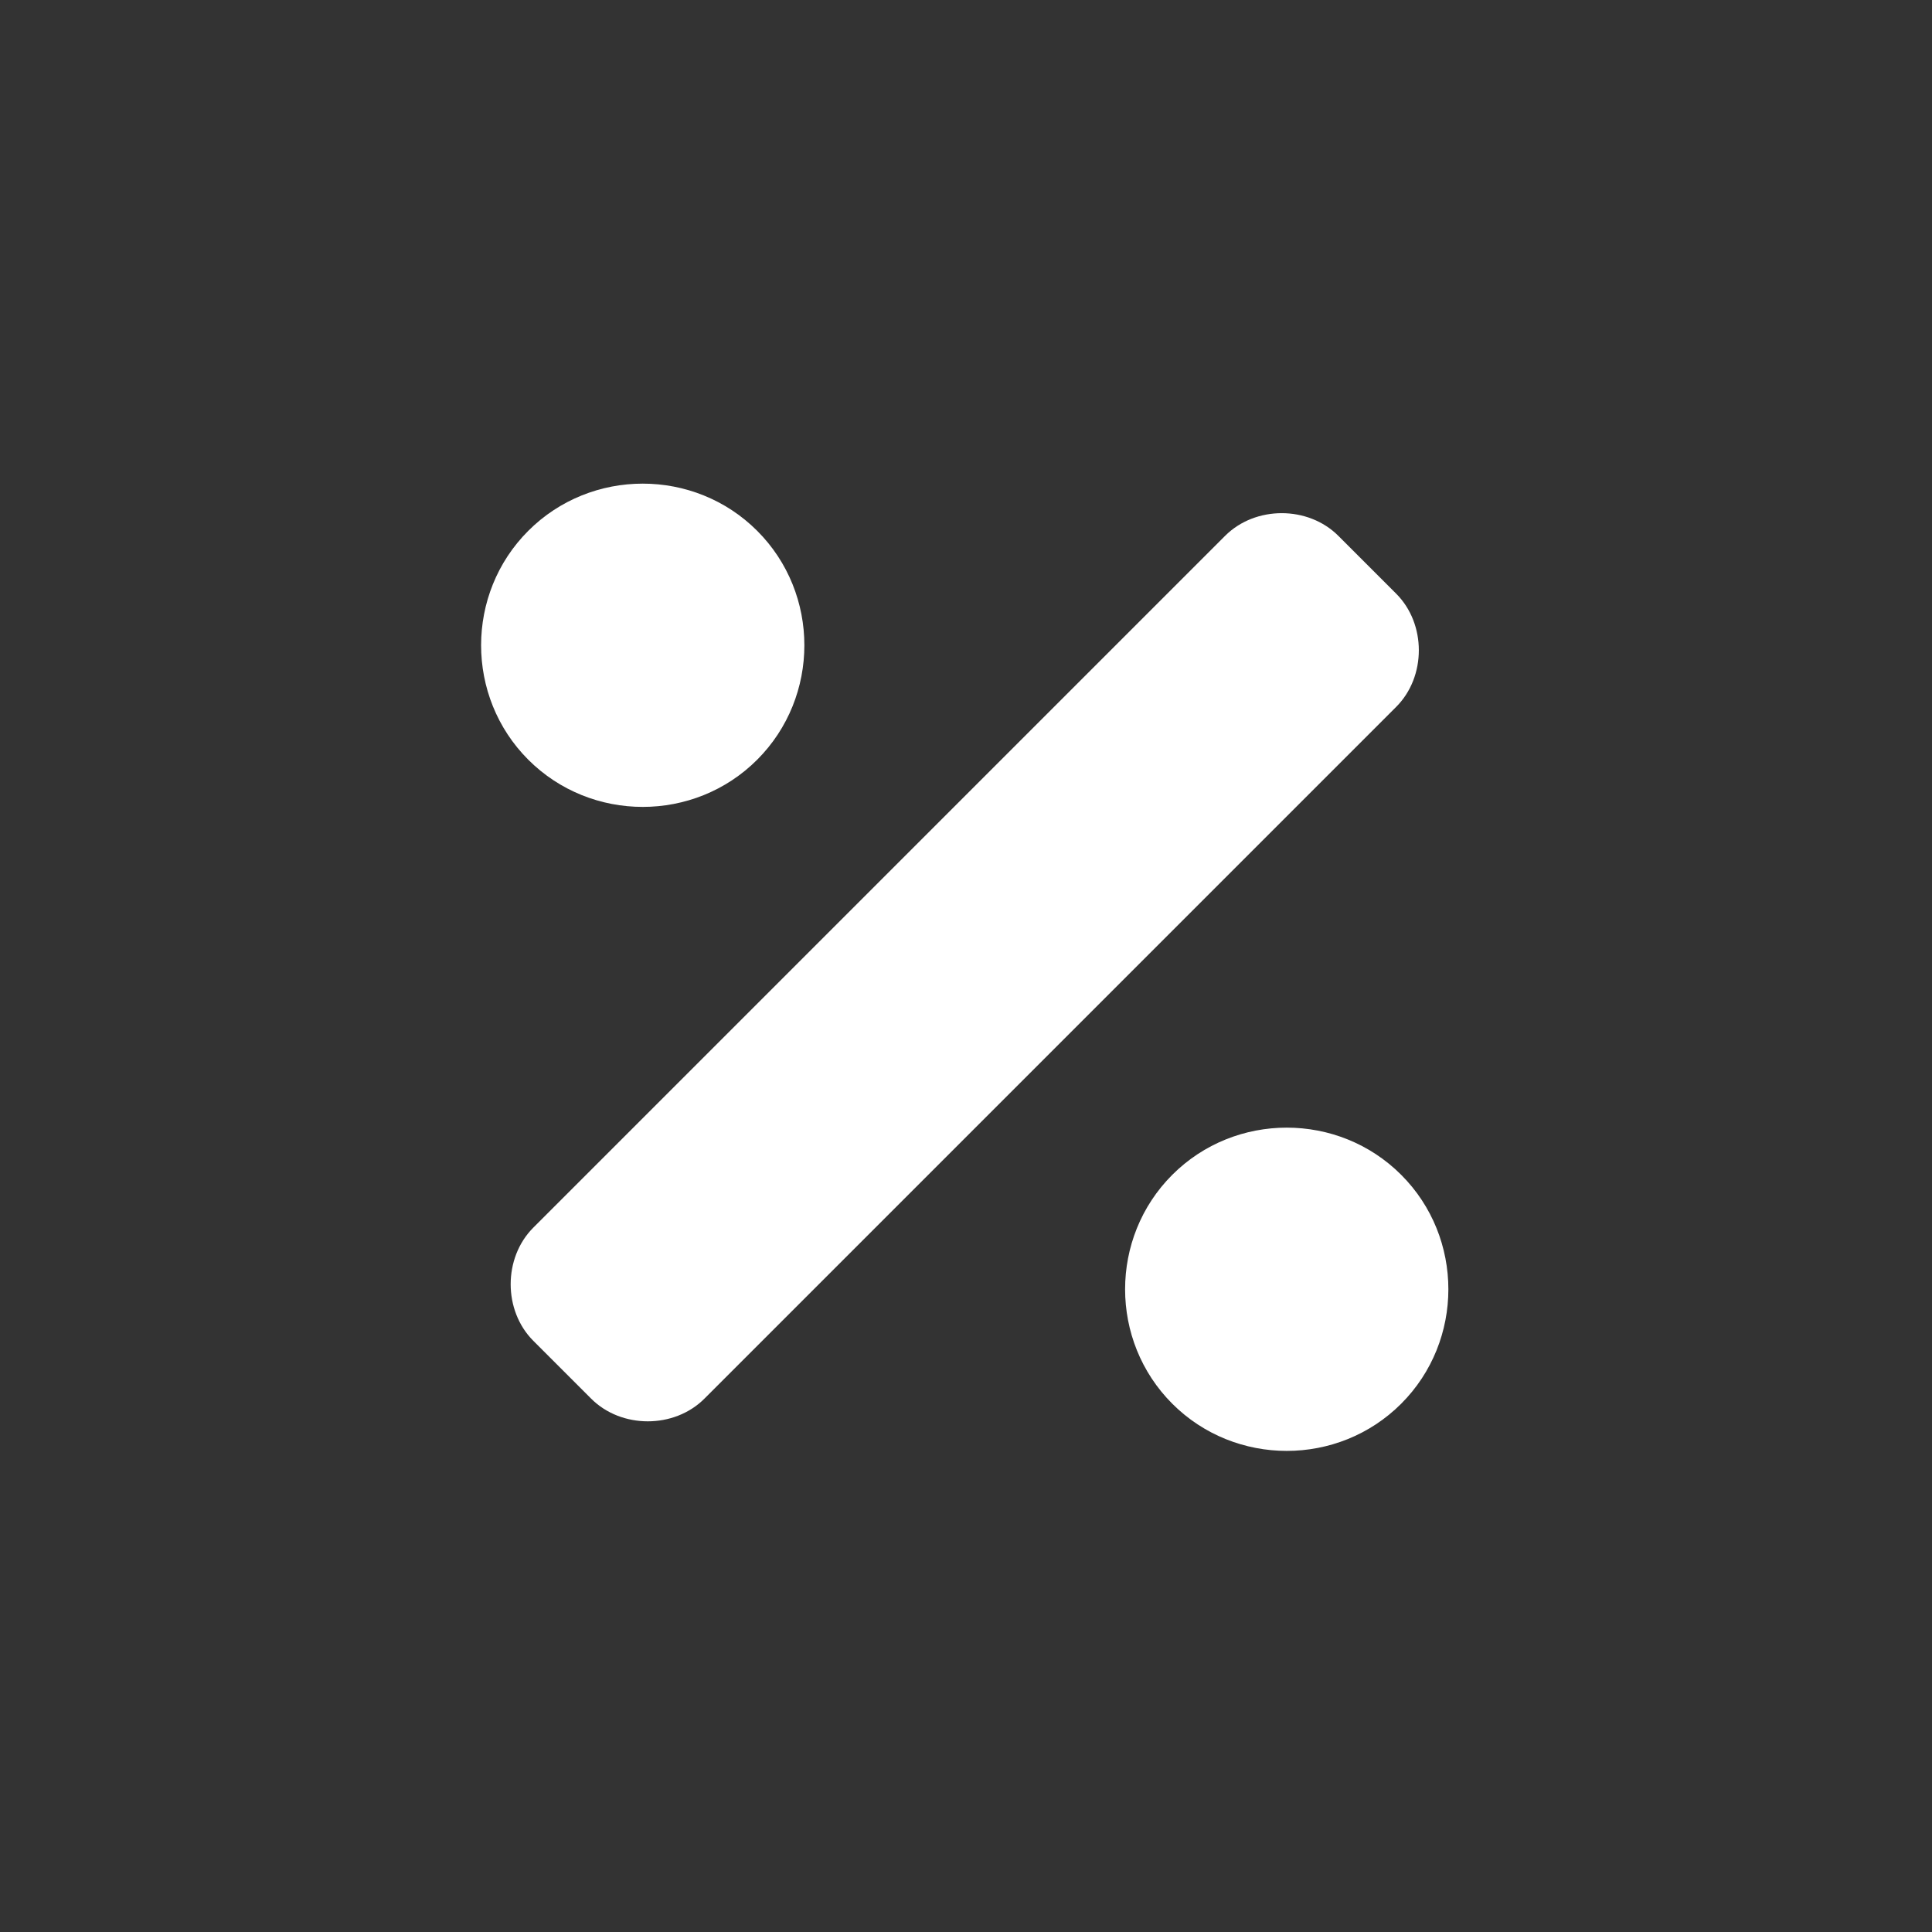 <svg width="48" height="48" viewBox="0 0 48 48" fill="none" xmlns="http://www.w3.org/2000/svg">
<rect x="0" y="0" width="48" height="48" fill="#333333" stroke="none"/>
<path d="M18.812 18.875C20.375 17.312 20.375 14.75 18.812 13.188C17.25 11.625 14.688 11.625 13.125 13.188C11.562 14.75 11.562 17.312 13.125 18.875C14.688 20.438 17.25 20.438 18.812 18.875ZM34.812 29.188C33.25 27.625 30.688 27.625 29.125 29.188C27.562 30.75 27.562 33.312 29.125 34.875C30.688 36.438 33.25 36.438 34.812 34.875C36.375 33.312 36.375 30.75 34.812 29.188ZM34.688 14.75L33.25 13.312C32.5 12.562 31.188 12.562 30.438 13.312L13.25 30.5C12.5 31.25 12.5 32.562 13.25 33.312L14.688 34.75C15.438 35.5 16.75 35.5 17.5 34.75L34.688 17.562C35.438 16.812 35.438 15.5 34.688 14.75Z" fill="white"/>
</svg>
